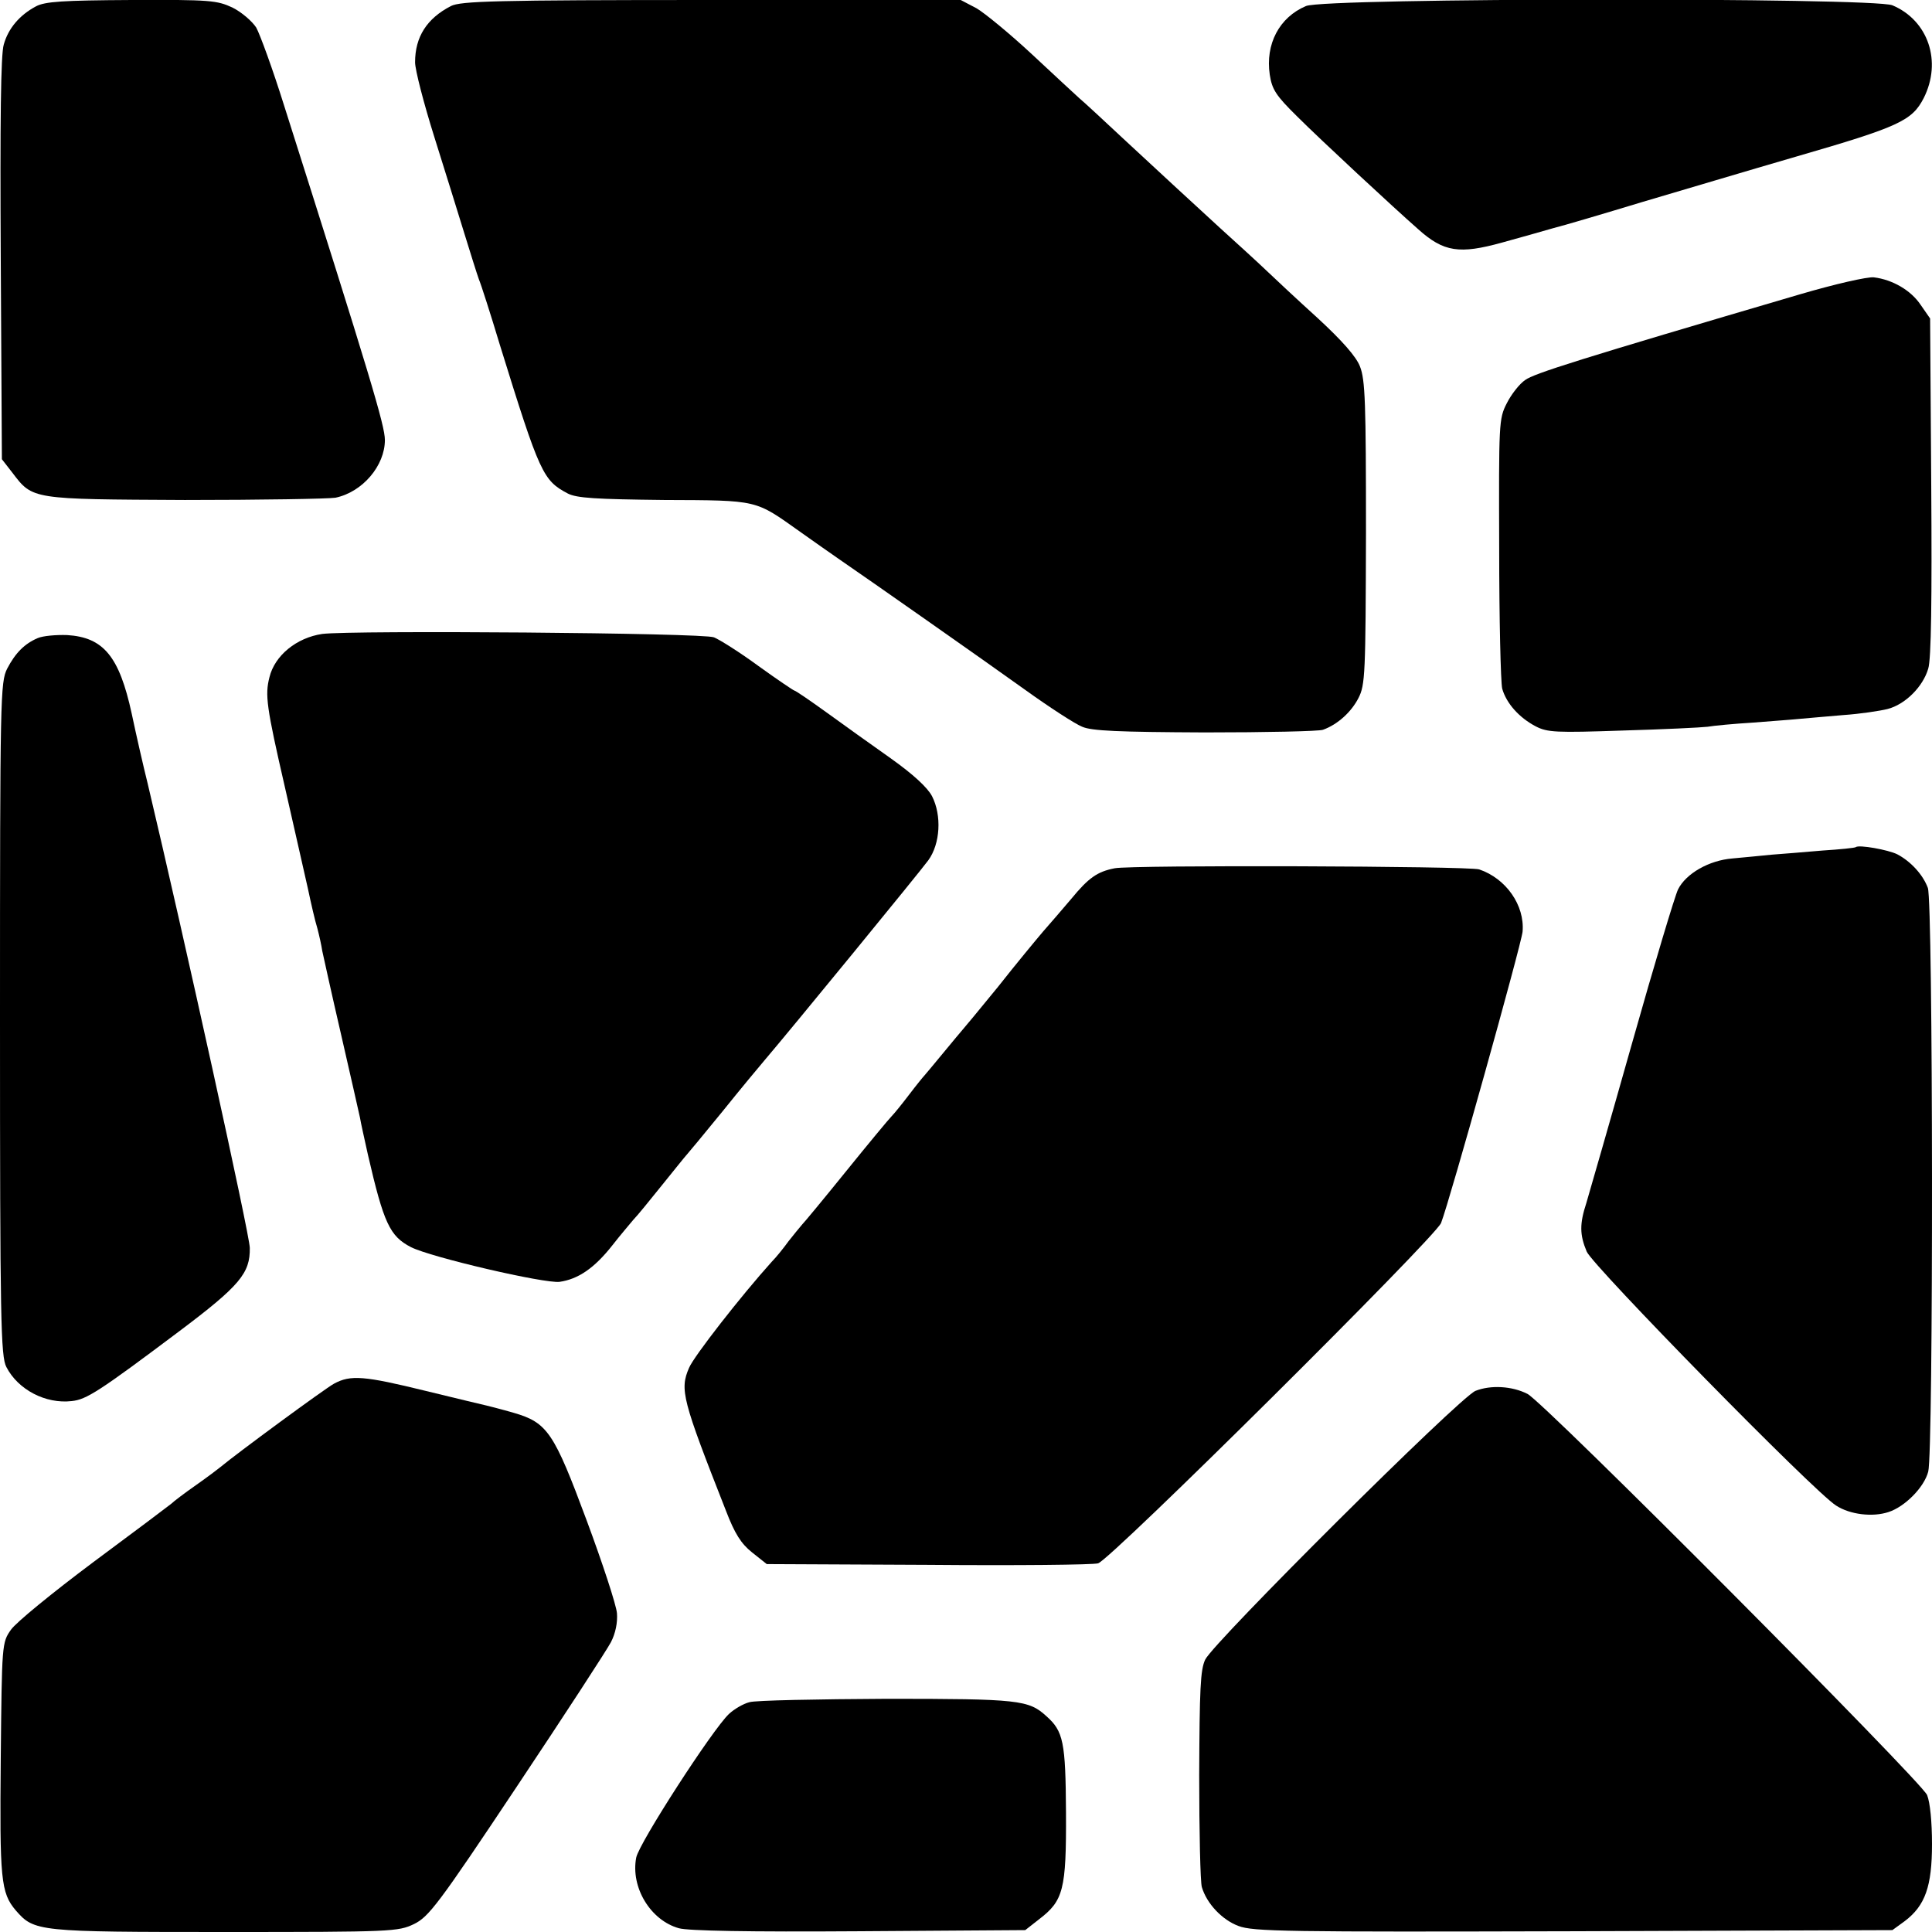 <?xml version="1.0" standalone="no"?>
<!DOCTYPE svg PUBLIC "-//W3C//DTD SVG 20010904//EN"
 "http://www.w3.org/TR/2001/REC-SVG-20010904/DTD/svg10.dtd">
<svg version="1.0" xmlns="http://www.w3.org/2000/svg"
 width="512pt" height="512pt" viewBox="0 0 512 512"
 preserveAspectRatio="xMidYMid meet">
<g transform="translate(0,512) scale(0.1,-0.1)"
fill="#000000" stroke="none">
<path d="M95 5103 c-43 -23 -73 -58 -85 -101 -8 -25 -10 -204 -8 -568 l3 -531
28 -36 c54 -71 50 -70 457 -72 201 0 380 3 399 6 72 15 131 85 131 153 0 38
-39 168 -267 886 -30 96 -64 189 -74 207 -11 17 -39 41 -63 53 -41 19 -59 21
-267 20 -183 -1 -230 -4 -254 -17z"/>
<path d="M1195 5104 c-64 -33 -95 -82 -95 -149 0 -20 23 -109 51 -198 28 -89
64 -205 80 -257 16 -52 33 -106 38 -120 6 -14 31 -92 56 -175 106 -342 114
-358 180 -393 24 -12 73 -15 255 -17 252 -1 240 1 360 -84 35 -25 81 -57 101
-71 76 -52 384 -268 497 -349 64 -46 132 -90 150 -97 25 -11 96 -14 325 -15
161 0 302 3 313 7 39 14 75 47 94 84 18 35 19 63 20 438 0 345 -2 406 -16 441
-10 26 -47 68 -112 128 -53 48 -115 106 -138 128 -23 22 -78 72 -121 111 -110
101 -125 115 -247 228 -60 56 -116 108 -126 116 -9 8 -65 60 -124 115 -59 55
-126 110 -148 123 l-42 22 -661 0 c-575 0 -664 -3 -690 -16z"/>
<path d="M3461 5104 c-71 -30 -108 -101 -96 -182 6 -39 16 -55 73 -111 60 -60
255 -241 321 -299 67 -60 109 -66 221 -35 47 13 108 30 135 38 28 7 133 38
235 69 102 30 286 85 410 121 273 79 307 95 338 155 49 97 12 206 -83 246 -52
21 -1504 20 -1554 -2z"/>
<path d="M4770 4340 c-589 -173 -705 -210 -728 -227 -15 -10 -37 -38 -49 -62
-21 -41 -21 -52 -20 -384 0 -188 4 -355 8 -372 11 -39 45 -77 89 -100 31 -16
54 -17 230 -11 107 3 209 8 225 10 17 3 71 8 120 11 50 4 106 8 125 10 19 2
71 6 115 10 44 3 97 11 117 16 47 12 94 59 108 107 8 25 10 184 8 483 l-3 445
-25 36 c-26 39 -75 67 -124 73 -17 2 -104 -18 -196 -45z"/>
<path d="M854 3440 c-68 -10 -126 -57 -140 -115 -12 -47 -8 -78 41 -291 25
-109 52 -230 61 -269 8 -38 19 -86 25 -105 5 -19 11 -46 13 -60 3 -14 25 -114
50 -222 25 -108 47 -207 50 -220 2 -13 12 -57 21 -98 42 -182 58 -216 114
-245 53 -27 354 -97 394 -92 49 7 92 36 140 97 21 27 46 56 55 67 10 10 44 52
77 93 33 41 62 77 65 80 3 3 46 55 95 115 49 61 99 121 111 135 70 82 413 501
434 530 32 44 36 119 10 170 -12 23 -50 58 -109 100 -51 36 -128 91 -172 123
-43 31 -81 57 -84 57 -2 0 -45 29 -95 65 -49 36 -103 70 -118 76 -28 12 -959
19 -1038 9z"/>
<path d="M100 3429 c-35 -15 -59 -39 -81 -81 -18 -36 -19 -72 -19 -929 0 -800
2 -894 17 -922 31 -60 104 -98 173 -90 39 4 72 25 285 185 161 121 188 154
187 221 0 33 -174 823 -271 1232 -11 44 -30 127 -42 184 -33 152 -75 202 -171
208 -29 1 -64 -2 -78 -8z"/>
<path d="M4918 2875 c-2 -2 -41 -6 -88 -9 -47 -4 -107 -9 -135 -11 -27 -3 -74
-7 -104 -10 -62 -5 -123 -40 -144 -82 -8 -16 -63 -199 -122 -408 -59 -209
-114 -399 -121 -423 -18 -55 -18 -84 1 -129 17 -39 603 -637 661 -673 37 -24
97 -31 139 -17 43 14 94 65 105 107 14 50 13 1510 -1 1547 -13 35 -45 70 -81
89 -24 12 -102 26 -110 19z"/>
<path d="M2954 2819 c-46 -9 -69 -25 -115 -81 -24 -28 -58 -68 -75 -87 -17
-20 -71 -85 -119 -146 -49 -60 -92 -112 -95 -115 -3 -3 -25 -30 -50 -60 -25
-30 -47 -57 -50 -60 -3 -3 -21 -25 -40 -50 -19 -25 -40 -51 -47 -58 -7 -7 -61
-72 -120 -145 -59 -73 -112 -137 -118 -143 -5 -6 -21 -25 -35 -43 -13 -18 -33
-43 -45 -55 -81 -90 -206 -250 -219 -281 -25 -58 -18 -84 98 -379 23 -60 40
-87 69 -110 l39 -31 426 -2 c235 -2 438 0 452 4 31 7 895 865 909 902 23 59
213 739 216 772 6 70 -44 141 -115 165 -28 9 -922 12 -966 3z"/>
<path d="M885 1453 c-24 -13 -258 -185 -301 -221 -6 -5 -35 -27 -65 -48 -30
-21 -59 -43 -65 -49 -6 -5 -99 -75 -207 -155 -107 -80 -205 -160 -218 -179
-24 -34 -24 -38 -27 -340 -3 -322 0 -357 40 -404 49 -56 57 -57 555 -57 443 0
458 1 500 21 39 19 64 51 273 365 126 189 238 361 249 382 12 23 18 52 16 77
-2 22 -38 132 -80 245 -87 234 -104 260 -194 286 -31 9 -63 17 -71 19 -8 2
-81 19 -162 39 -163 40 -199 43 -243 19z"/>
<path d="M3910 1434 c-44 -19 -693 -665 -716 -712 -13 -27 -15 -79 -16 -306 0
-151 3 -284 7 -297 13 -44 54 -87 97 -103 39 -15 129 -16 888 -14 l845 3 33
24 c54 41 72 92 72 204 0 59 -5 110 -13 130 -16 37 -1014 1040 -1059 1063 -41
21 -98 24 -138 8z"/>
<path d="M1986 609 c-16 -4 -40 -18 -54 -31 -43 -40 -239 -343 -246 -381 -15
-79 38 -166 113 -187 24 -7 186 -10 477 -8 l441 3 37 29 c64 49 72 78 71 282
-1 188 -7 216 -52 256 -47 43 -73 46 -423 46 -184 -1 -348 -4 -364 -9z"/>
</g>
</svg>
